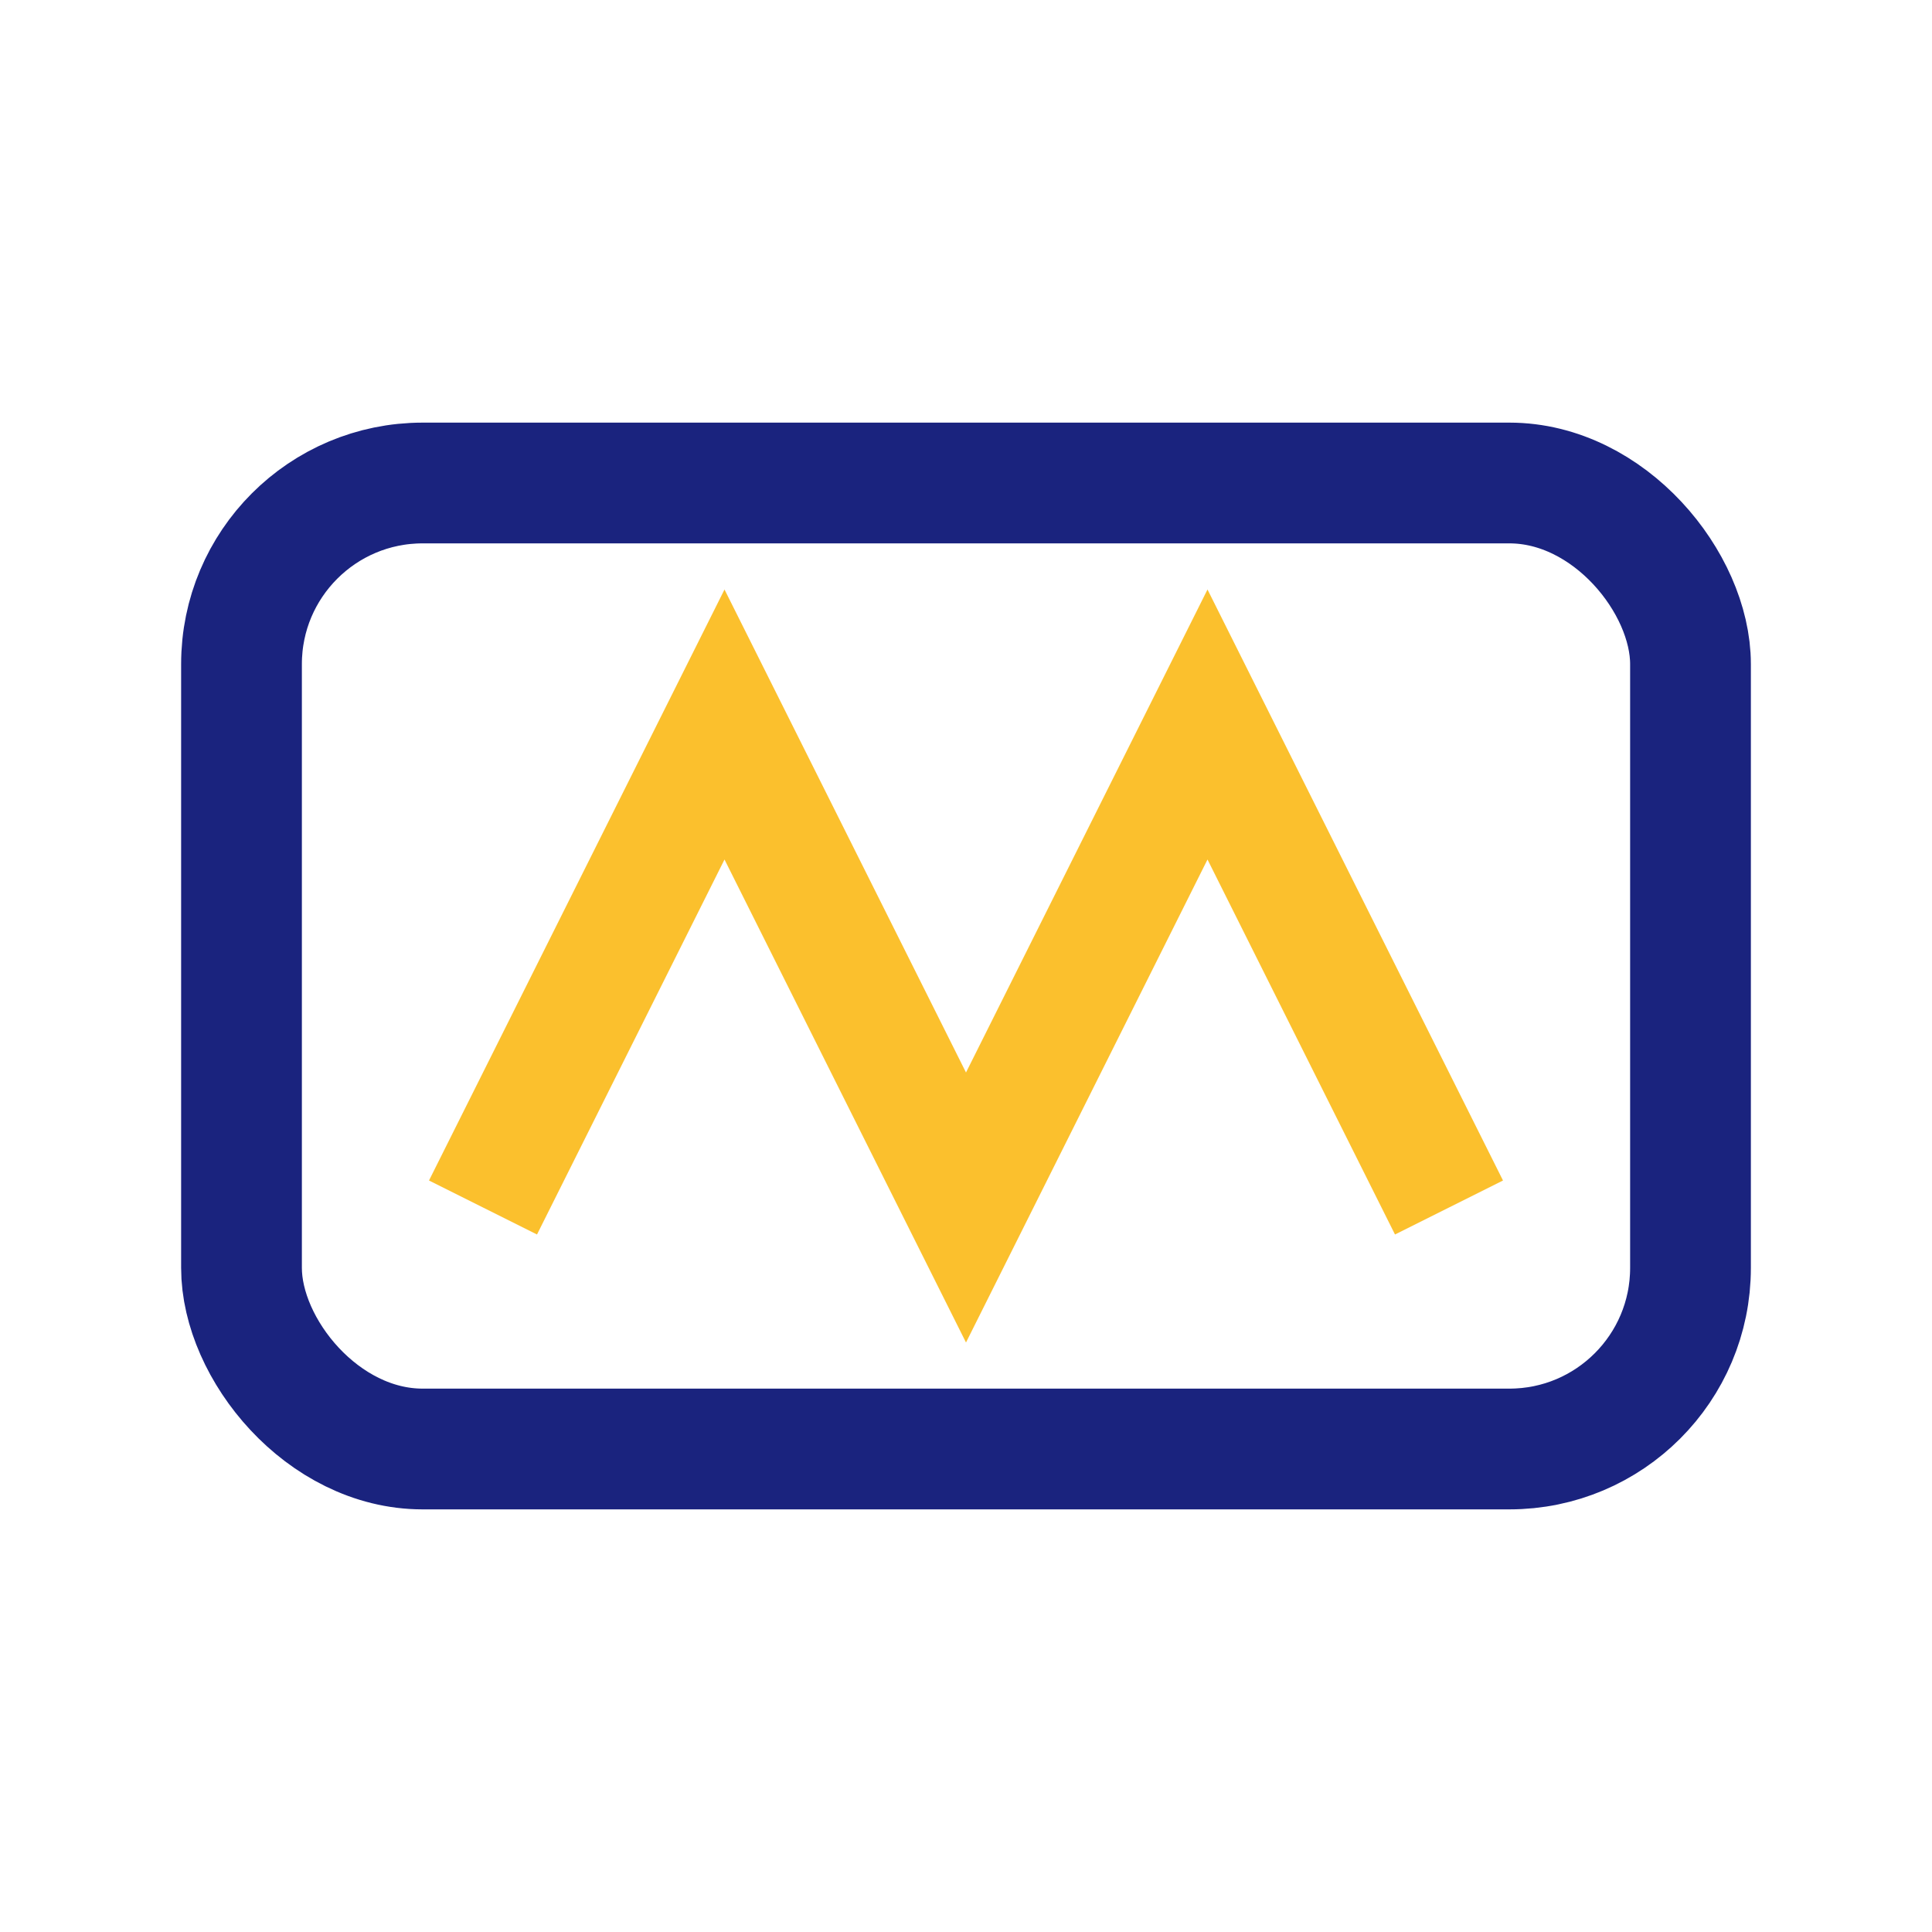<?xml version="1.0" encoding="UTF-8"?>
<svg xmlns="http://www.w3.org/2000/svg" width="32" height="32" viewBox="0 0 32 32"><rect x="4" y="8" width="24" height="16" rx="3" fill="none" stroke="#1A237E" stroke-width="2"/><path d="M8 20l4-8 4 8 4-8 4 8" fill="none" stroke="#FBC02D" stroke-width="2"/></svg>